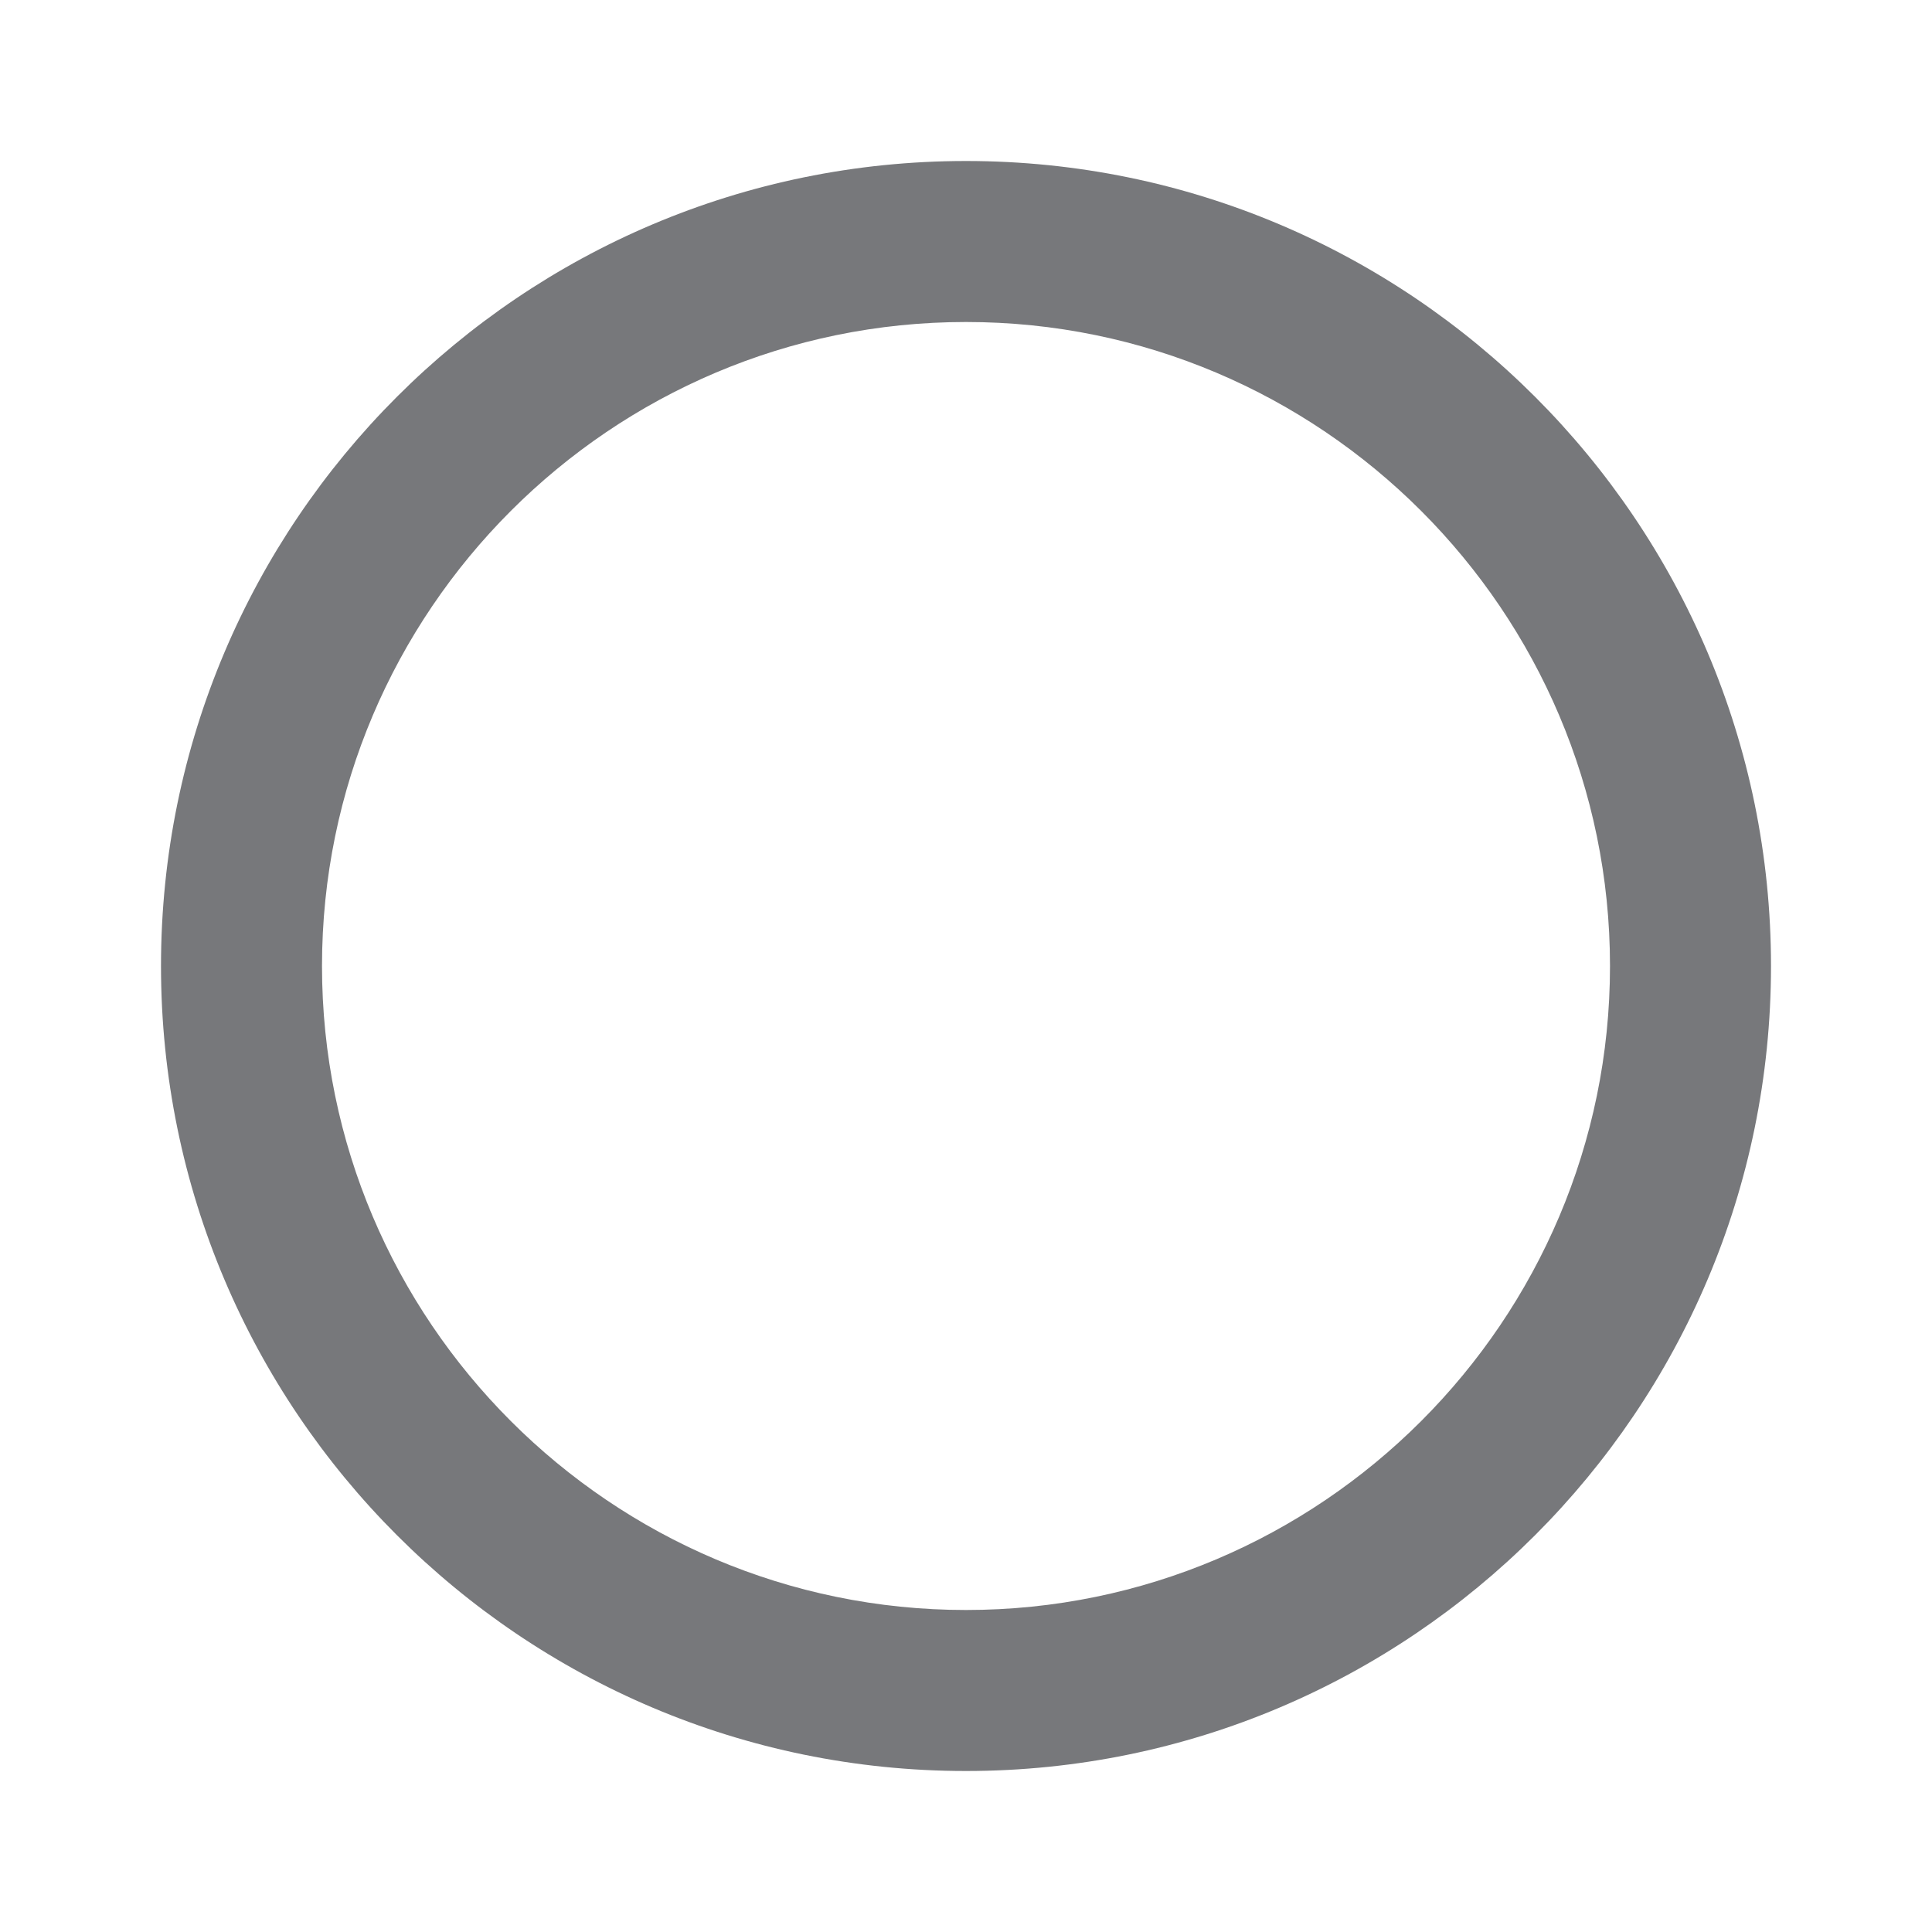 <?xml version="1.0" encoding="utf-8"?>
<!-- Generator: Adobe Illustrator 23.0.3, SVG Export Plug-In . SVG Version: 6.00 Build 0)  -->
<svg version="1.1" id="Layer_1" xmlns="http://www.w3.org/2000/svg" xmlns:xlink="http://www.w3.org/1999/xlink" x="0px" y="0px"
	 viewBox="0 0 24 24" style="enable-background:new 0 0 24 24;" xml:space="preserve">
<style type="text/css">
	.st0{fill:#77787B;}
</style>
<path class="st0" d="M12,4c4.41,0,8,3.59,8,8s-3.59,8-8,8s-8-3.59-8-8S7.59,4,12,4 M12,2C6.48,2,2,6.48,2,12s4.48,10,10,10
	s10-4.48,10-10S17.52,2,12,2L12,2z"/>
</svg>
